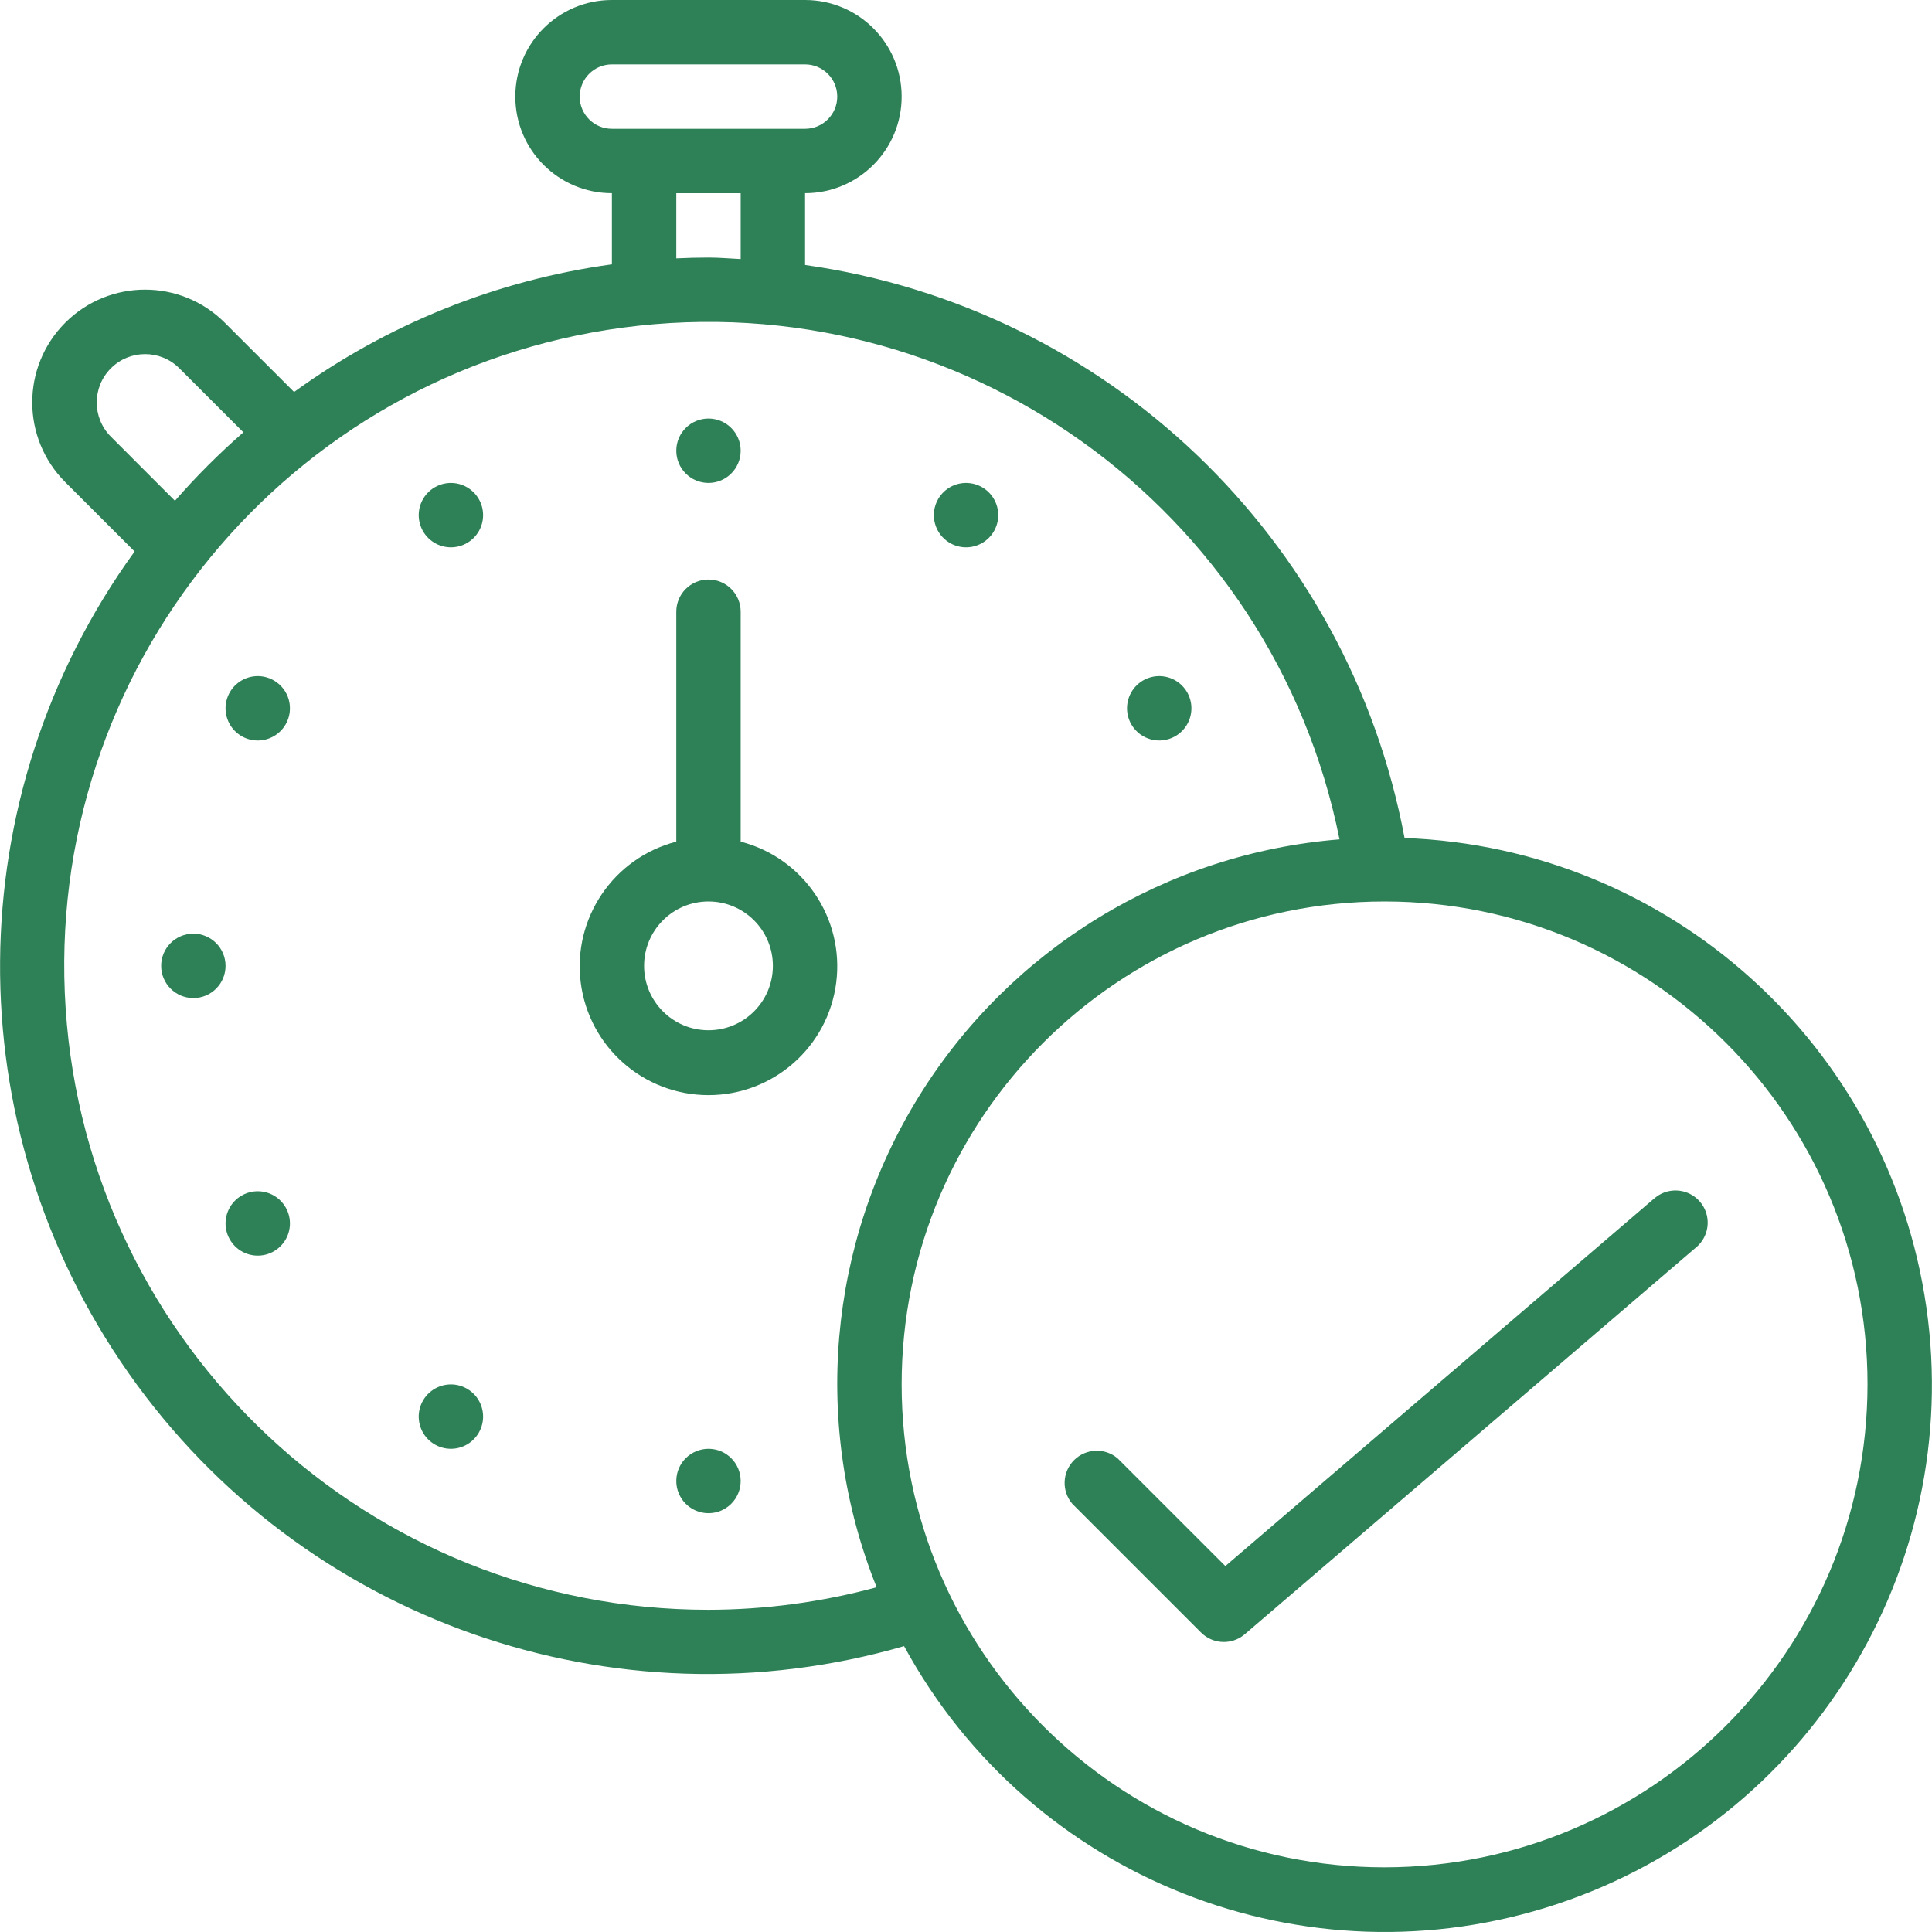 <?xml version="1.0"?>
<svg xmlns="http://www.w3.org/2000/svg" xmlns:xlink="http://www.w3.org/1999/xlink" xmlns:svgjs="http://svgjs.com/svgjs" version="1.1" width="512" height="512" x="0" y="0" viewBox="0 0 512.07 512.07" style="enable-background:new 0 0 512 512" xml:space="preserve" class=""><g><g xmlns="http://www.w3.org/2000/svg"><g id="Page-1_77_"><g id="_x30_78---Stopwatch" transform="translate(-1)"><path id="Path_160_" d="m439.269 317.798-113.493 97.28-28.553-28.544c-3.391-2.871-8.417-2.661-11.555.484s-3.338 8.172-.46 11.556l34.133 34.133c3.152 3.148 8.196 3.341 11.58.444l119.467-102.4c2.449-1.942 3.64-5.067 3.105-8.147-.535-3.079-2.711-5.62-5.671-6.622s-6.232-.306-8.527 1.815h-.026z" fill="#2e8157" data-original="#000000"/><path id="Shape_142_" d="m197.315 223.078v-60.945c0-4.713-3.821-8.533-8.533-8.533-4.713 0-8.533 3.821-8.533 8.533v60.945c-16.643 4.297-27.494 20.299-25.328 37.35s16.673 29.832 33.861 29.832 31.695-12.781 33.861-29.832c2.165-17.051-8.686-33.052-25.328-37.35zm-8.534 49.989c-9.426 0-17.067-7.641-17.067-17.067s7.641-17.067 17.067-17.067 17.067 7.641 17.067 17.067-7.641 17.067-17.067 17.067z" fill="#2e8157" data-original="#000000"/><circle id="Oval_16_" cx="188.781" cy="119.467" r="8.533" fill="#2e8157" data-original="#000000"/><circle id="Oval_15_" cx="188.781" cy="392.533" r="8.533" fill="#2e8157" data-original="#000000"/><circle id="Oval_14_" cx="52.248" cy="256" r="8.533" fill="#2e8157" data-original="#000000"/><path id="Path_159_" d="m65.048 316.877c-2.989 1.726-4.644 5.082-4.194 8.504.451 3.422 2.918 6.236 6.252 7.129s6.878-.31 8.979-3.048 2.346-6.473.62-9.462c-2.357-4.081-7.576-5.479-11.657-3.123z" fill="#2e8157" data-original="#000000"/><path id="Path_158_" d="m312.515 195.123c2.989-1.726 4.644-5.082 4.194-8.504-.451-3.422-2.918-6.236-6.252-7.129s-6.878.31-8.979 3.048-2.346 6.473-.62 9.462c2.357 4.081 7.575 5.48 11.657 3.123z" fill="#2e8157" data-original="#000000"/><path id="Path_157_" d="m116.248 129.143c-2.989 1.726-4.644 5.082-4.194 8.504.451 3.422 2.918 6.236 6.252 7.129s6.878-.31 8.979-3.048 2.346-6.473.62-9.462c-2.357-4.081-7.576-5.479-11.657-3.123z" fill="#2e8157" data-original="#000000"/><path id="Path_156_" d="m73.581 180.343c-2.989-1.726-6.723-1.481-9.462.62-2.738 2.101-3.941 5.645-3.048 8.979s3.707 5.801 7.129 6.252 6.778-1.205 8.504-4.194c2.357-4.081.959-9.3-3.123-11.657z" fill="#2e8157" data-original="#000000"/><path id="Path_155_" d="m252.781 143.923c2.989 1.726 6.723 1.481 9.462-.62 2.738-2.101 3.941-5.645 3.048-8.979s-3.707-5.801-7.129-6.252-6.778 1.205-8.504 4.194c-2.356 4.082-.958 9.301 3.123 11.657z" fill="#2e8157" data-original="#000000"/><path id="Path_154_" d="m124.781 368.077c-2.989-1.726-6.723-1.481-9.462.62-2.738 2.101-3.941 5.645-3.048 8.979s3.707 5.801 7.129 6.252 6.778-1.205 8.504-4.194c2.357-4.082.959-9.301-3.123-11.657z" fill="#2e8157" data-original="#000000"/><path id="Shape_141_" d="m373.281 222.131c-14.9-79.476-78.833-140.594-158.899-151.902v-19.029c14.139 0 25.6-11.462 25.6-25.6s-11.462-25.6-25.601-25.6h-51.2c-14.138 0-25.6 11.462-25.6 25.6s11.462 25.6 25.6 25.6v18.859c-30.434 4.174-59.368 15.796-84.233 33.835l-18.388-18.381c-11.678-11.667-30.603-11.657-42.27.021s-11.657 30.603.021 42.27l18.364 18.364c-46.967 64.836-47.589 152.339-1.548 217.836s128.586 94.538 205.495 72.297c33.523 61.66 106.39 90.464 173.012 68.391s107.875-88.688 97.949-158.166-68.182-121.876-138.32-124.412zm-218.633-196.531c0-4.713 3.821-8.533 8.533-8.533h51.2c4.713 0 8.533 3.821 8.533 8.533s-3.821 8.533-8.533 8.533h-51.2c-4.712 0-8.533-3.82-8.533-8.533zm25.6 25.6h17.067v17.459c-2.842-.128-5.658-.393-8.533-.393s-5.7.085-8.533.213v-17.279zm-149.845 64.555c-5.012-5.003-5.02-13.121-.017-18.133s13.121-5.02 18.133-.017l16.99 16.981c-6.45 5.631-12.511 11.692-18.142 18.142zm158.378 310.912c-89.904.046-164.428-69.66-170.38-159.367s58.709-168.65 147.831-180.482 172.141 47.502 189.803 135.655c-45.866 3.686-87.245 28.964-111.461 68.09s-28.382 87.436-11.222 130.131c-14.531 3.939-29.516 5.947-44.571 5.973zm179.2 68.266c-70.692 0-128-57.308-128-128s57.308-128 128-128 128 57.308 128 128c-.08 70.66-57.34 127.92-128 128z" fill="#2e8157" data-original="#000000"/></g></g></g></g></svg>
